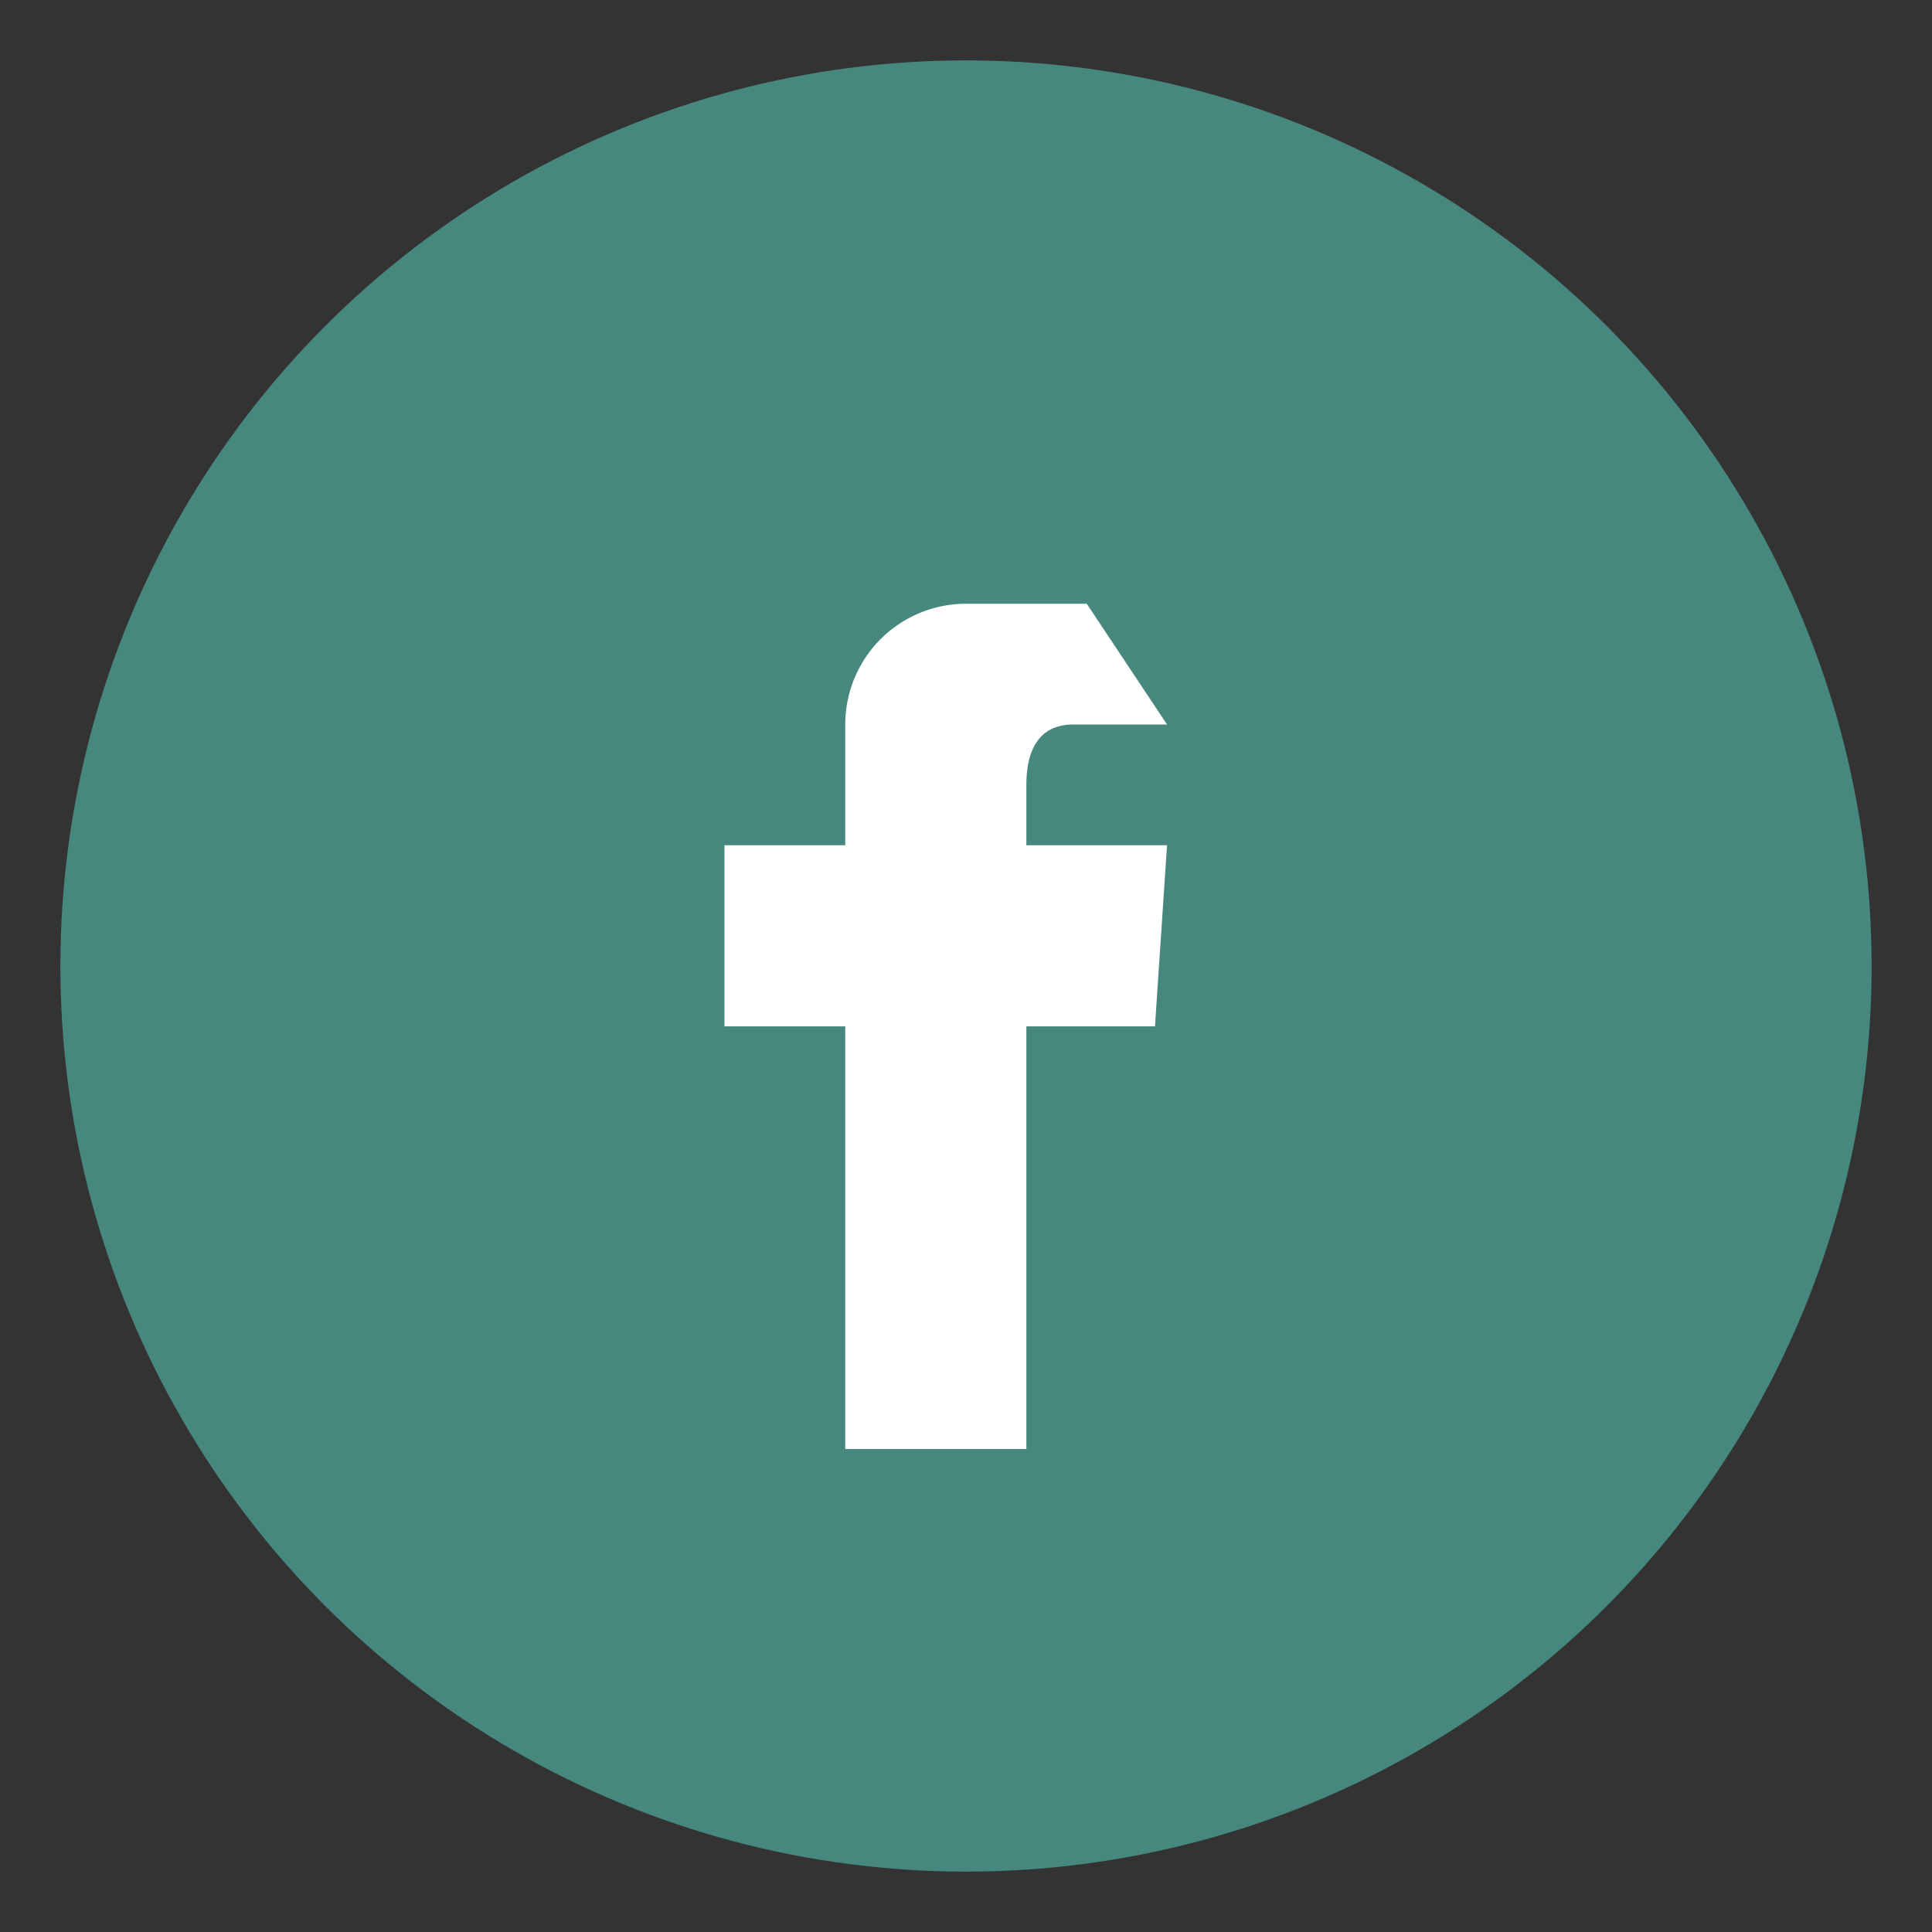 <?xml version="1.0" encoding="UTF-8"?>
<svg xmlns="http://www.w3.org/2000/svg" width="32" height="32" viewBox="0 0 32 32"><rect x="0" y="0" width="32" height="32" fill="#333333" stroke="none"/><circle cx="16" cy="16" r="15" fill="#46877E"/><path d="M18 10h-2a2 2 0 00-2 2v2h-2v3h2v7h3v-7h2.13l.2-3h-2.33v-1c0-.55.19-1 .78-1h1.55z" fill="#fff"/></svg>